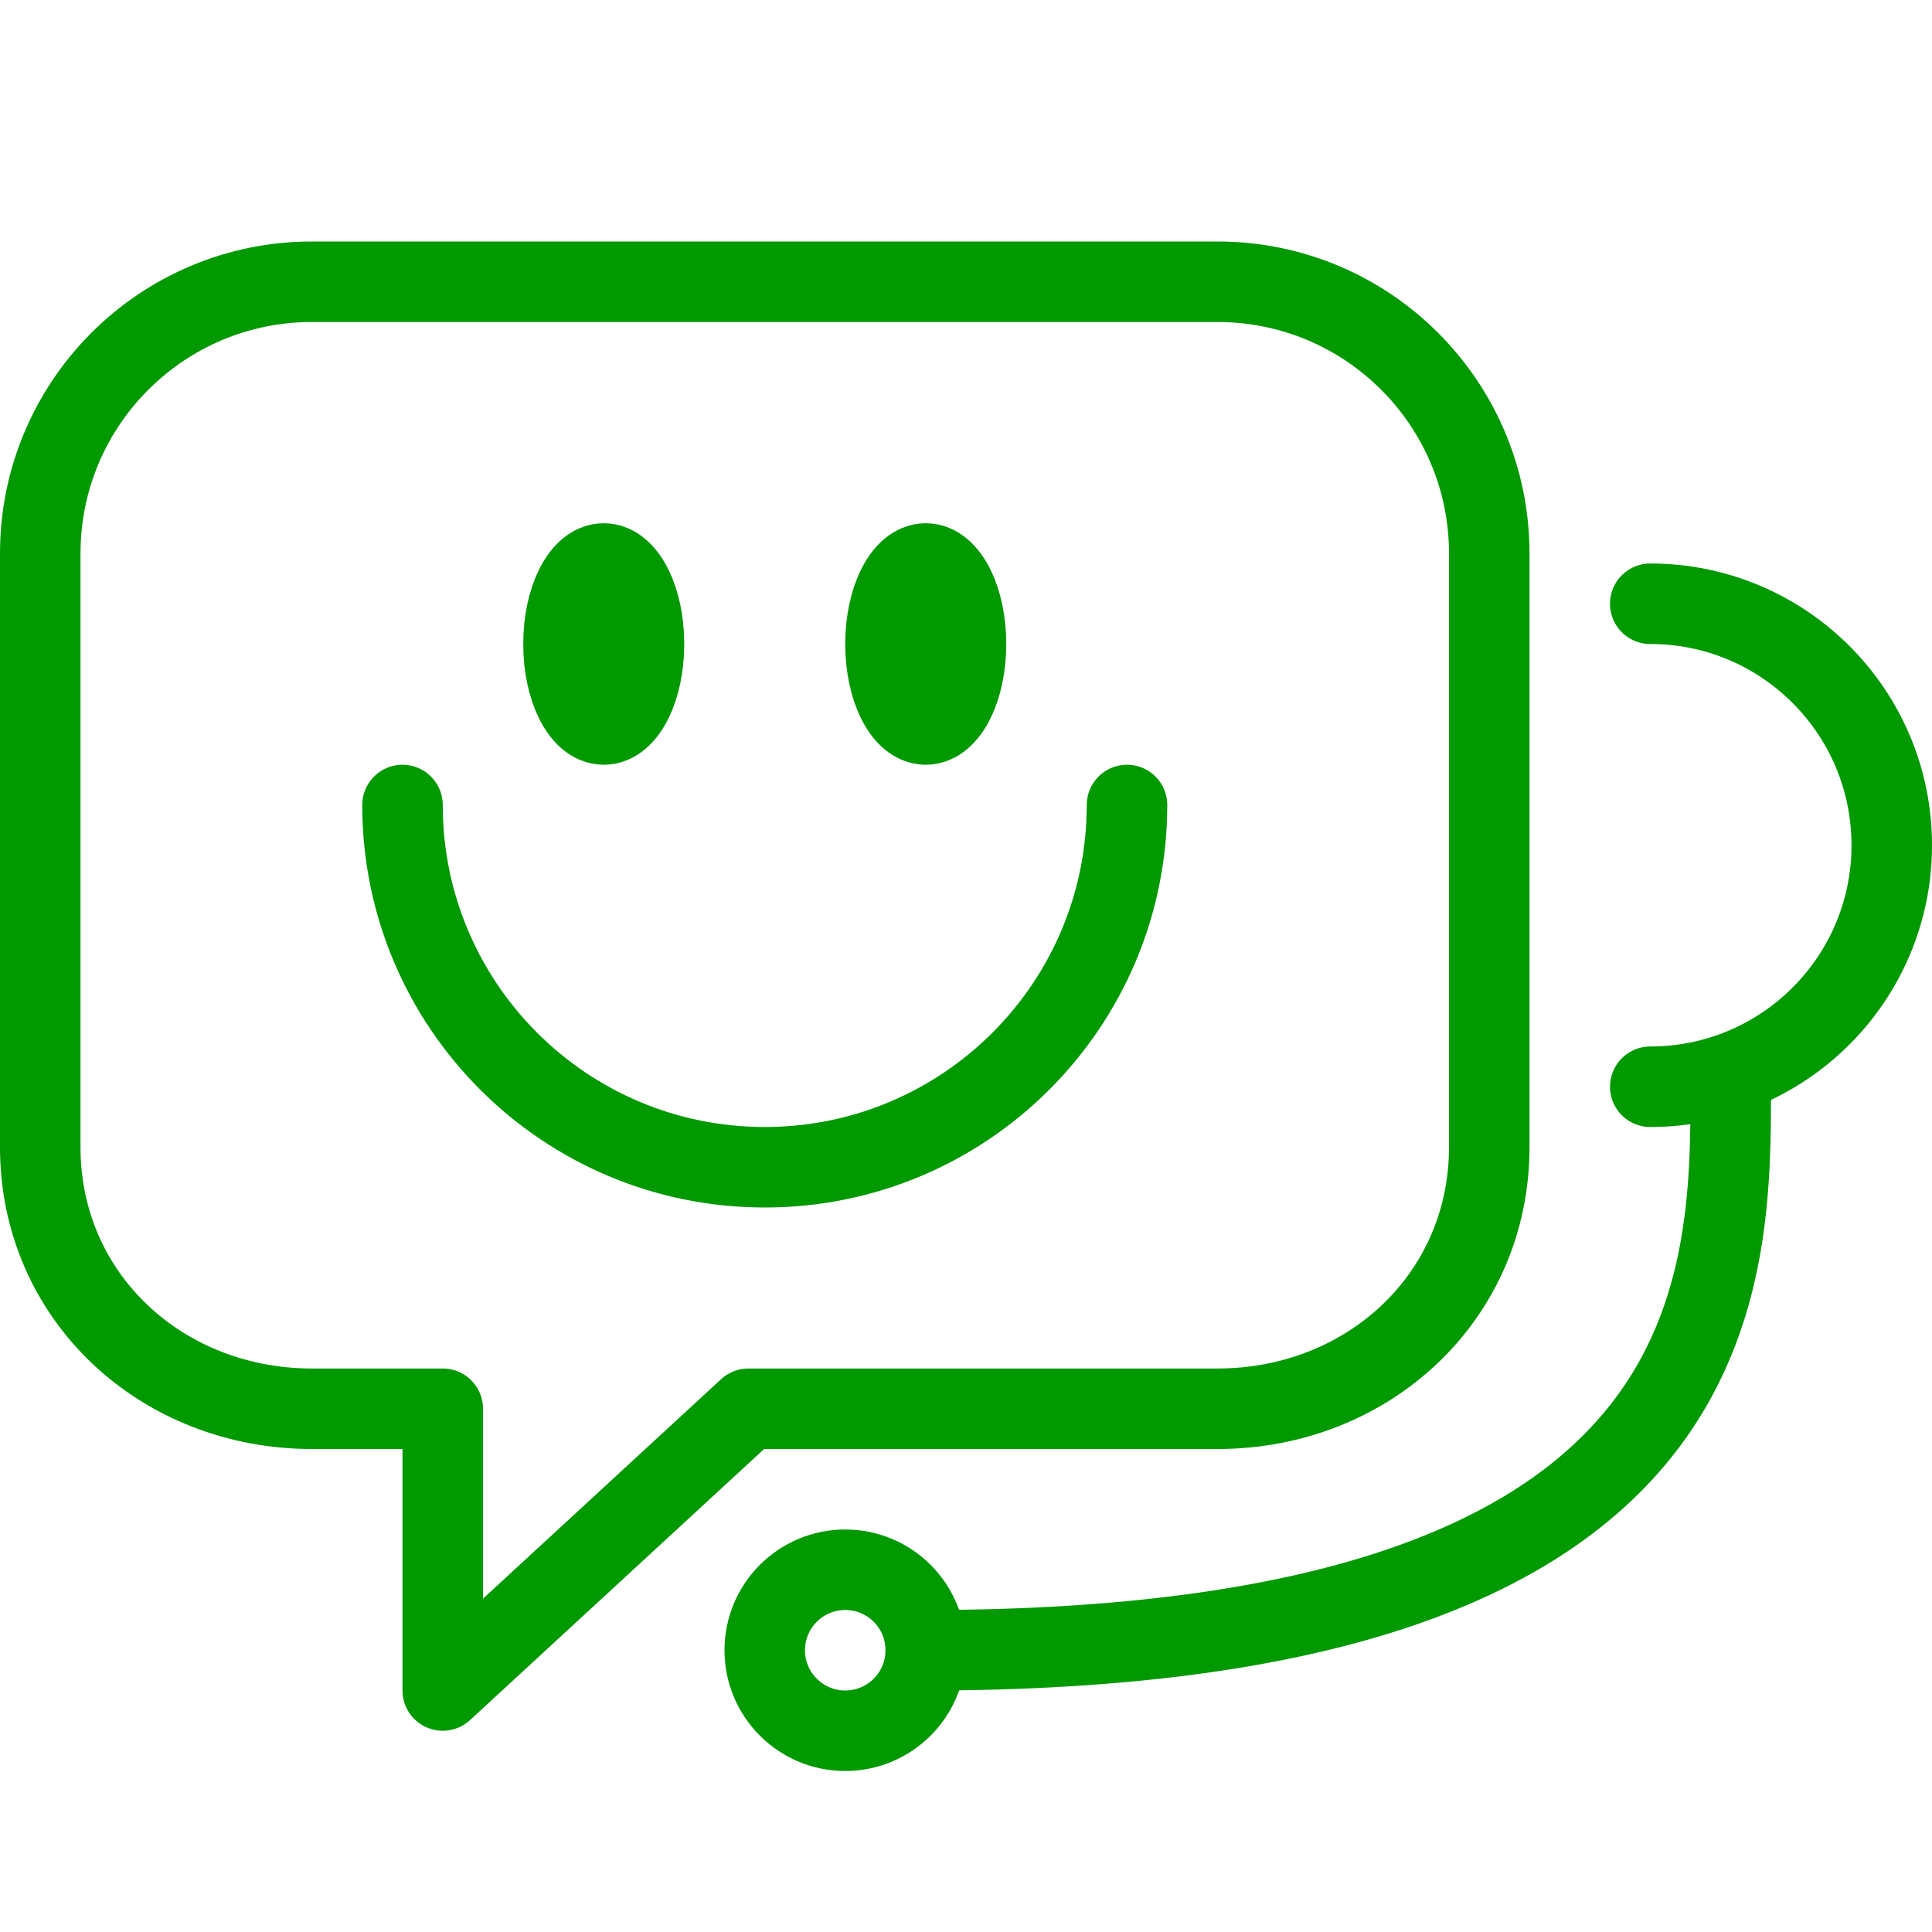 <!-- Generated by IcoMoon.io -->
<svg version="1.1" xmlns="http://www.w3.org/2000/svg" width="72" height="72" viewBox="0 0 72 72">
<title>support</title>
<path fill="none" stroke="#090" stroke-linejoin="round" stroke-linecap="round" stroke-miterlimit="4" stroke-width="3" d="M45.375 10.5h-33.75c-5.592 0-10.125 4.533-10.125 10.125v22.125c0 5.594 4.533 9.75 10.125 9.75h4.875v10.5l11.391-10.5h17.484c5.592 0 10.125-4.156 10.125-9.75v-22.125c0-5.592-4.533-10.125-10.125-10.125z"></path>
<path fill="none" stroke="#090" stroke-linejoin="round" stroke-linecap="round" stroke-miterlimit="4" stroke-width="3" d="M24 24c0 1.657-0.672 3-1.5 3s-1.5-1.343-1.5-3c0-1.657 0.672-3 1.5-3s1.5 1.343 1.5 3z"></path>
<path fill="none" stroke="#090" stroke-linejoin="round" stroke-linecap="round" stroke-miterlimit="4" stroke-width="3" d="M36 24c0 1.657-0.672 3-1.5 3s-1.5-1.343-1.5-3c0-1.657 0.672-3 1.5-3s1.5 1.343 1.5 3z"></path>
<path fill="none" stroke="#090" stroke-linejoin="round" stroke-linecap="round" stroke-miterlimit="4" stroke-width="3" d="M42 30c0 7.456-6.044 13.5-13.5 13.5s-13.5-6.044-13.5-13.5"></path>
<path fill="none" stroke="#090" stroke-linejoin="round" stroke-linecap="round" stroke-miterlimit="4" stroke-width="3" d="M61.5 40.5c4.971 0 9-4.029 9-9s-4.029-9-9-9"></path>
<path fill="none" stroke="#090" stroke-linejoin="round" stroke-linecap="round" stroke-miterlimit="4" stroke-width="3" d="M64.5 40.5c0 7.5 0 21-30 21"></path>
<path fill="none" stroke="#090" stroke-linejoin="round" stroke-linecap="round" stroke-miterlimit="4" stroke-width="3" d="M34.5 61.5c0 1.657-1.343 3-3 3s-3-1.343-3-3c0-1.657 1.343-3 3-3s3 1.343 3 3z"></path>
</svg>

